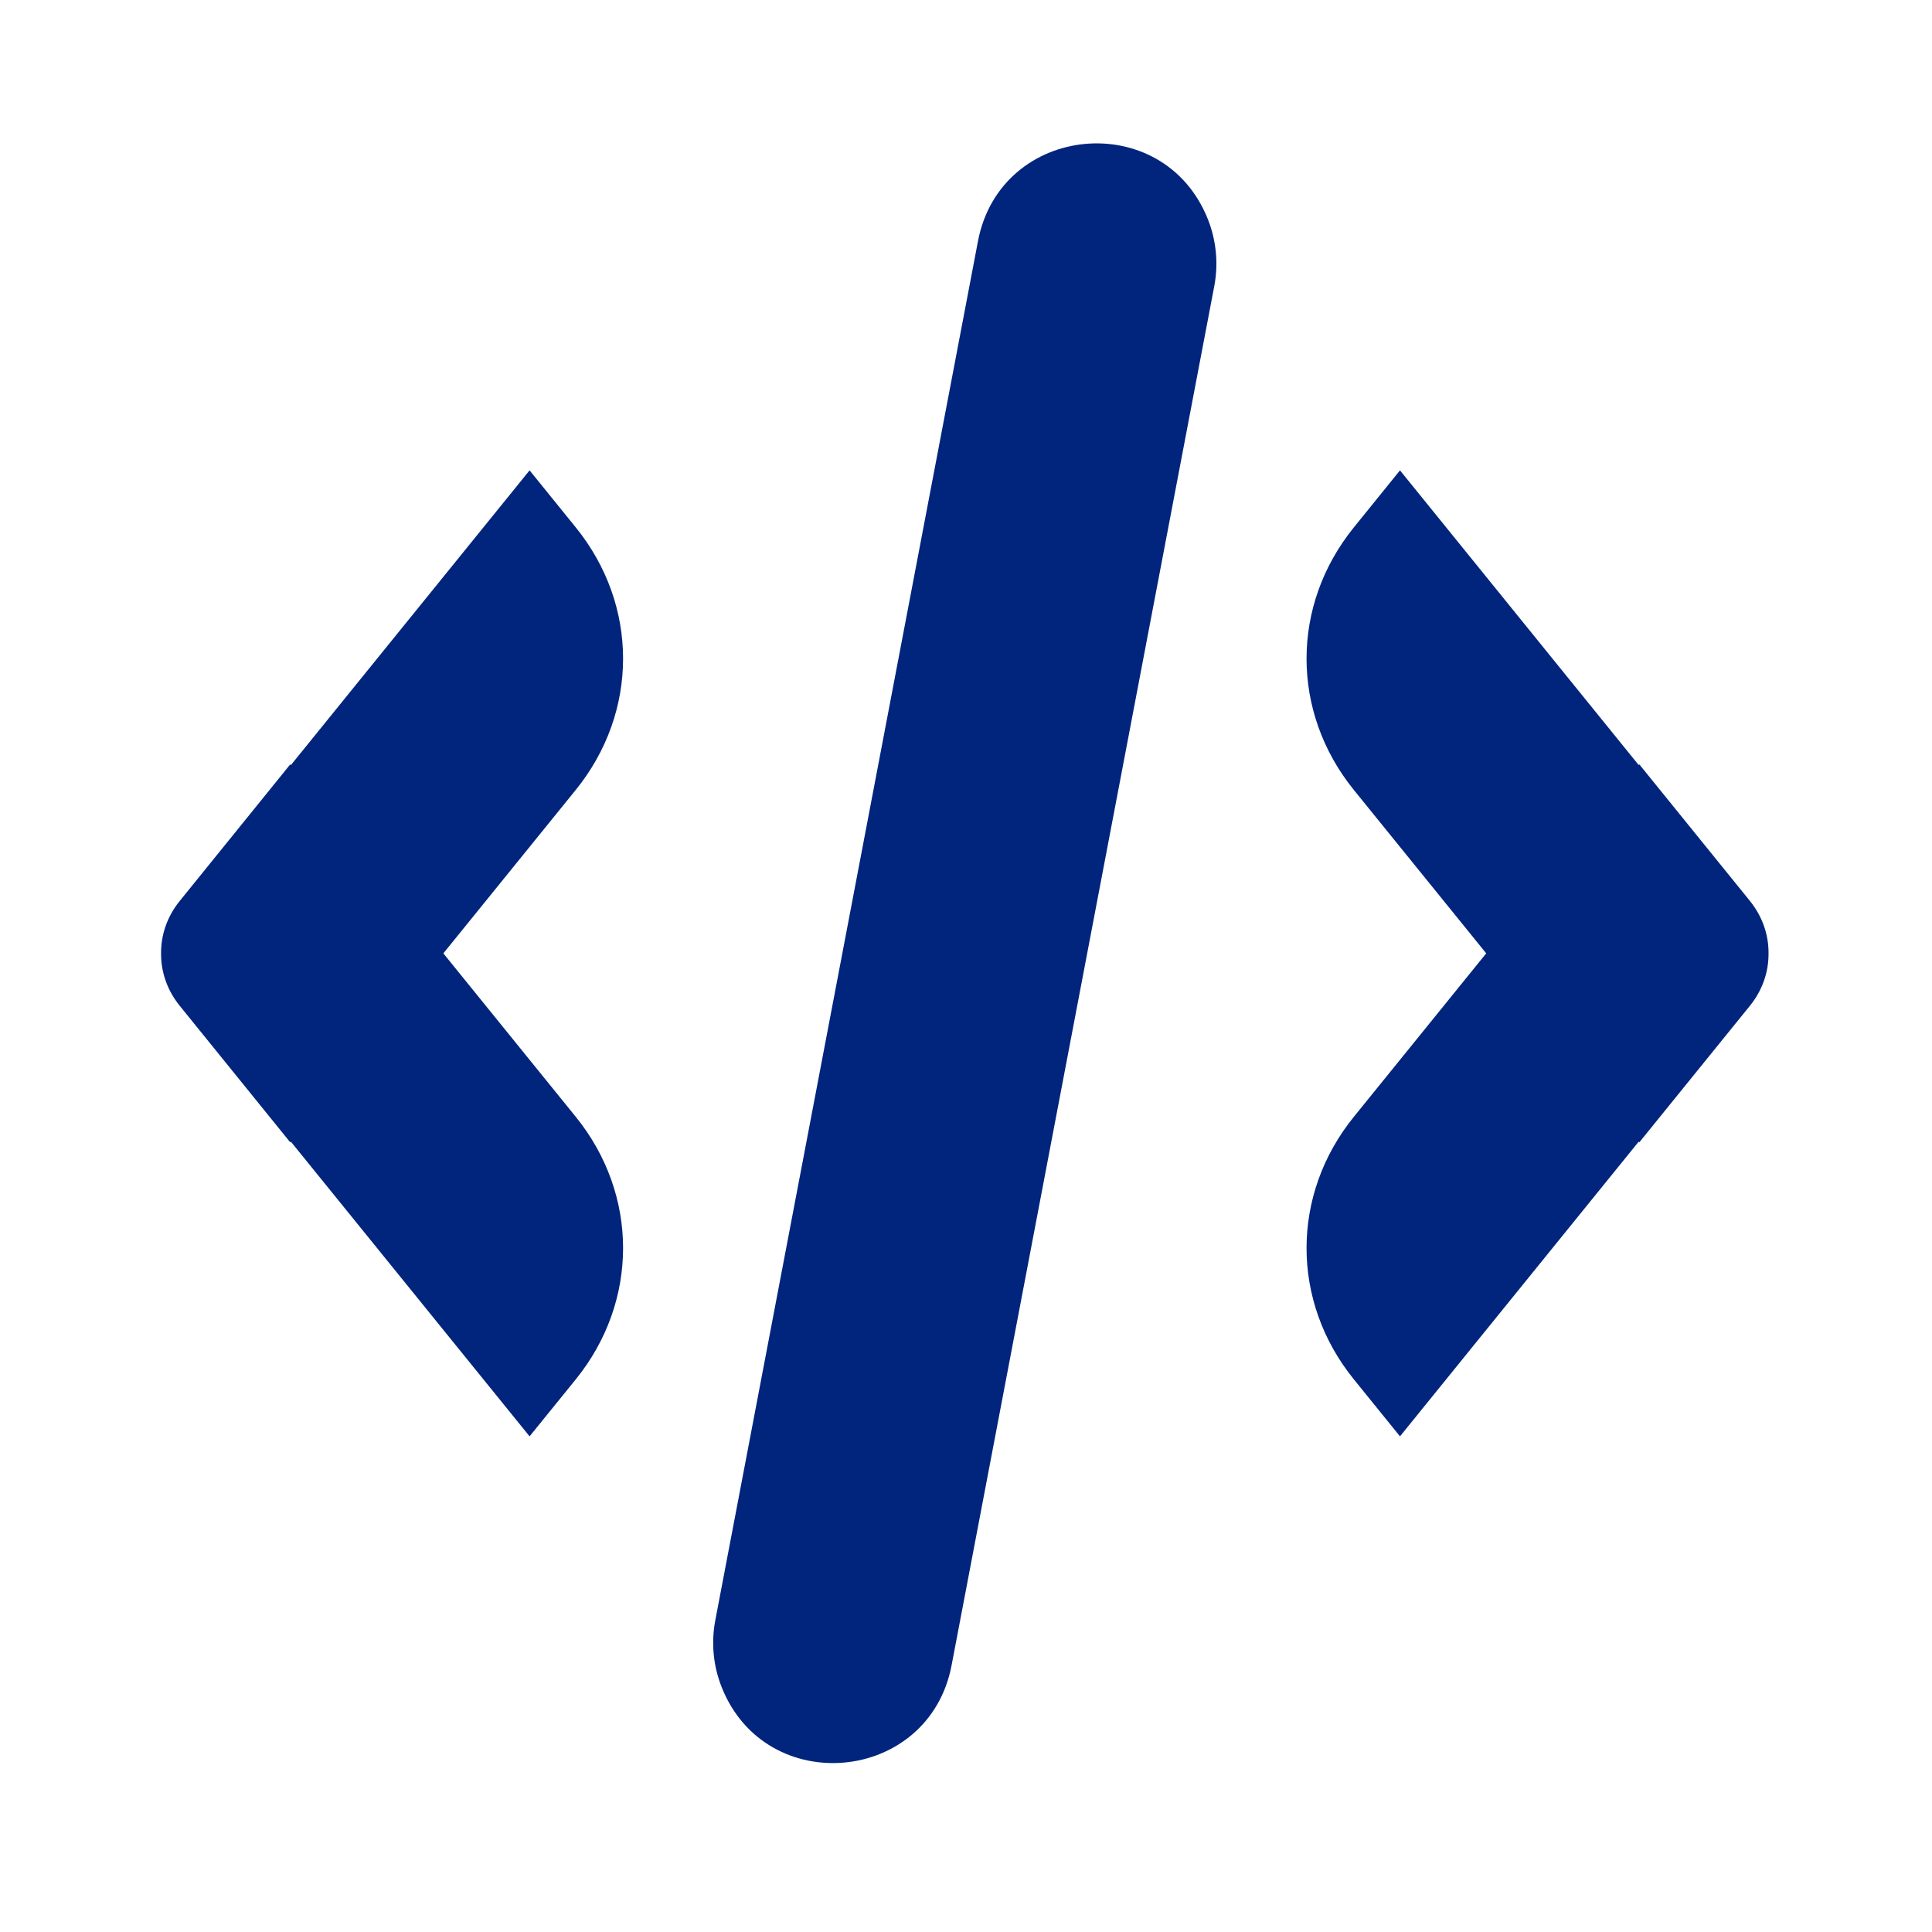 <svg width="46" height="46" viewBox="0 0 46 46" fill="none" xmlns="http://www.w3.org/2000/svg">
<path fill-rule="evenodd" clip-rule="evenodd" d="M12.609 11.199L13.708 12.556C15.211 14.411 15.211 16.953 13.708 18.808L10.556 22.699L13.708 26.59C15.211 28.445 15.211 30.988 13.708 32.843L12.609 34.199L6.925 27.182L6.911 27.199L4.278 23.946C3.979 23.576 3.831 23.137 3.835 22.699C3.831 22.261 3.979 21.822 4.278 21.453L6.911 18.199L6.925 18.217L12.609 11.199Z" fill="#01257D"/>
<path d="M28.911 6.814C29.013 6.278 28.96 5.724 28.758 5.217C27.697 2.558 23.821 2.929 23.285 5.742L17.031 38.578C16.929 39.114 16.982 39.667 17.184 40.174C18.244 42.834 22.121 42.463 22.657 39.65L28.911 6.814Z" fill="#01257D"/>
<path fill-rule="evenodd" clip-rule="evenodd" d="M39.031 27.199L41.664 23.948C41.964 23.578 42.112 23.138 42.108 22.699C42.112 22.26 41.964 21.821 41.664 21.45V21.45L39.031 18.199L39.017 18.216L33.333 11.199L32.233 12.559C30.733 14.413 30.733 16.954 32.235 18.809L35.386 22.699L32.235 26.59C30.733 28.444 30.733 30.985 32.233 32.84L33.333 34.199L39.017 27.182L39.031 27.199Z" fill="#01257D"/>
</svg>
